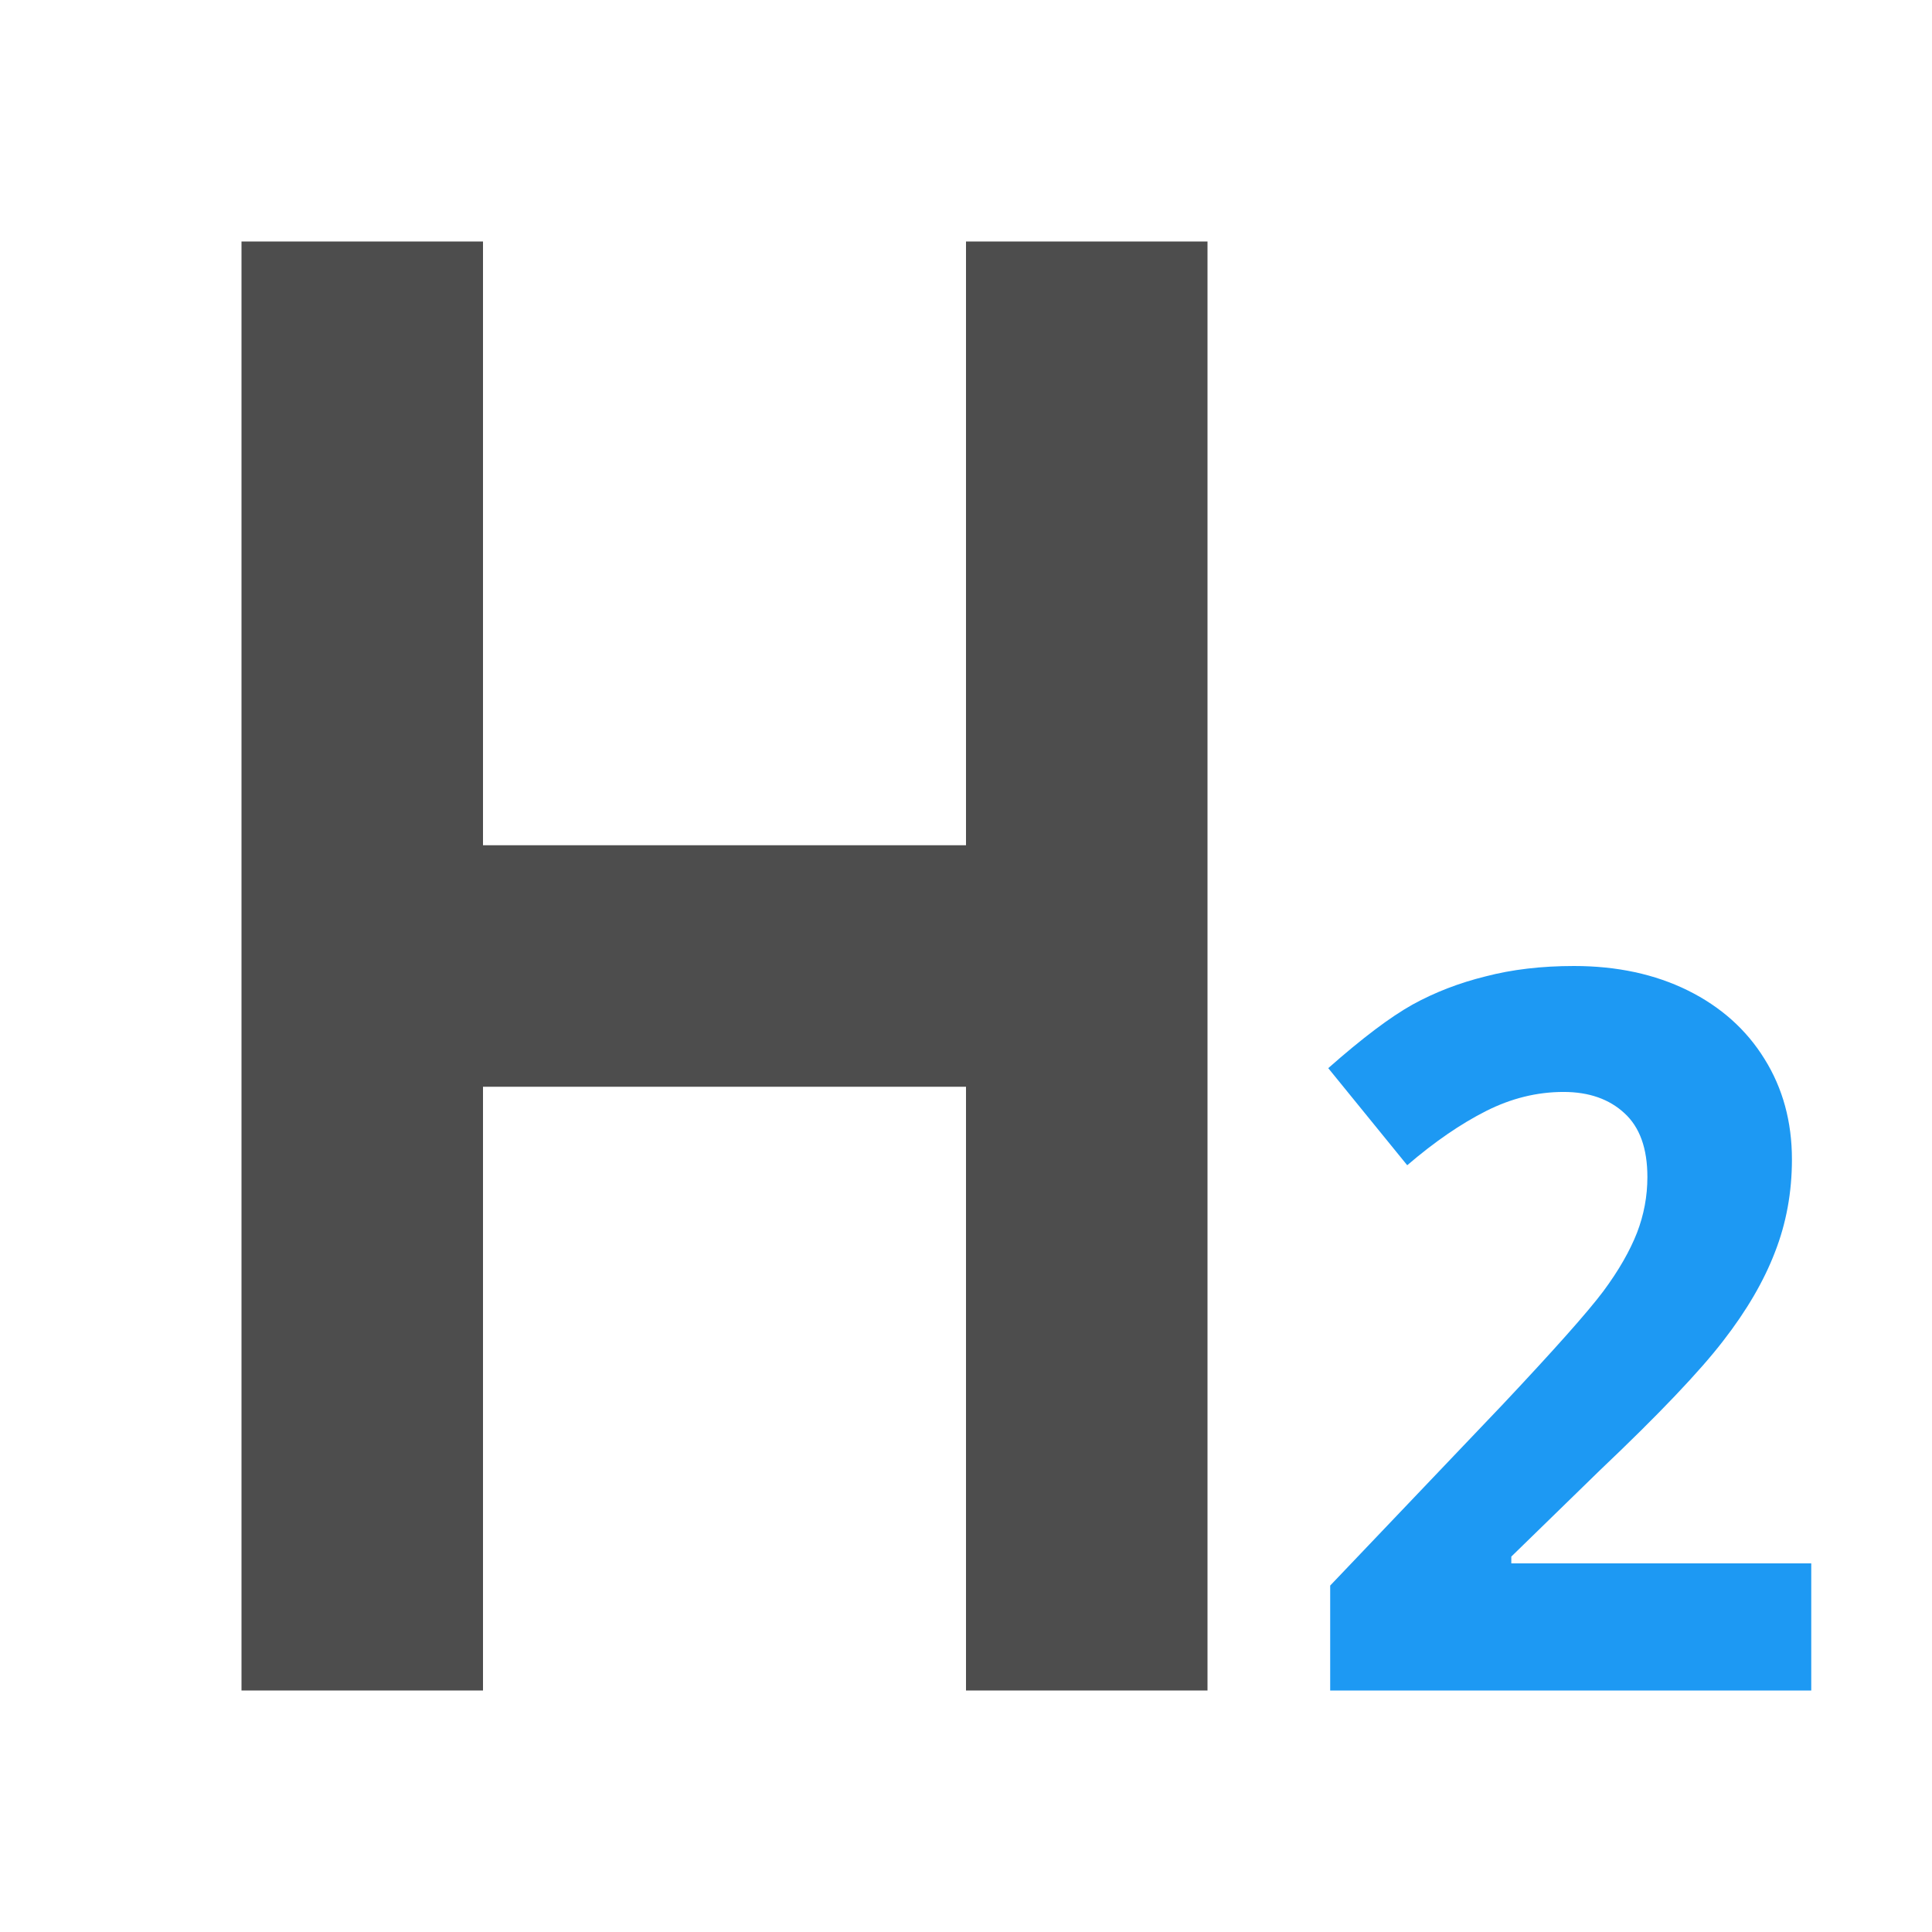 <svg xmlns="http://www.w3.org/2000/svg" viewBox="0 0 16 16">
 <path 
     style="fill:#4d4d4d" 
     d="M 2 2 L 2 14 L 4 14 L 4 9 L 8 9 L 8 14 L 10 14 L 10 2 L 8 2 L 8 7 L 4 7 L 4 2 L 2 2 z "
     />
 <path 
     style="fill:#1d99f3" 
     d="M 13.035 8 C 12.765 8 12.521 8.029 12.303 8.086 C 12.084 8.14 11.882 8.218 11.697 8.32 C 11.513 8.423 11.281 8.598 11 8.846 L 11.654 9.65 C 11.88 9.456 12.099 9.306 12.307 9.201 C 12.515 9.096 12.728 9.043 12.949 9.043 C 13.16 9.043 13.328 9.103 13.453 9.219 C 13.58 9.335 13.643 9.511 13.643 9.748 C 13.643 9.907 13.614 10.061 13.557 10.209 C 13.499 10.357 13.407 10.52 13.277 10.695 C 13.147 10.868 12.871 11.178 12.447 11.629 L 11.016 13.131 L 11.016 14 L 15 14 L 15 12.947 L 12.516 12.947 L 12.516 12.891 L 13.25 12.176 C 13.739 11.712 14.079 11.354 14.271 11.104 C 14.466 10.853 14.608 10.608 14.699 10.371 C 14.793 10.131 14.84 9.874 14.84 9.602 C 14.84 9.289 14.764 9.012 14.613 8.77 C 14.463 8.527 14.251 8.338 13.979 8.203 C 13.706 8.068 13.391 8 13.035 8 z "
     />
 </svg>
